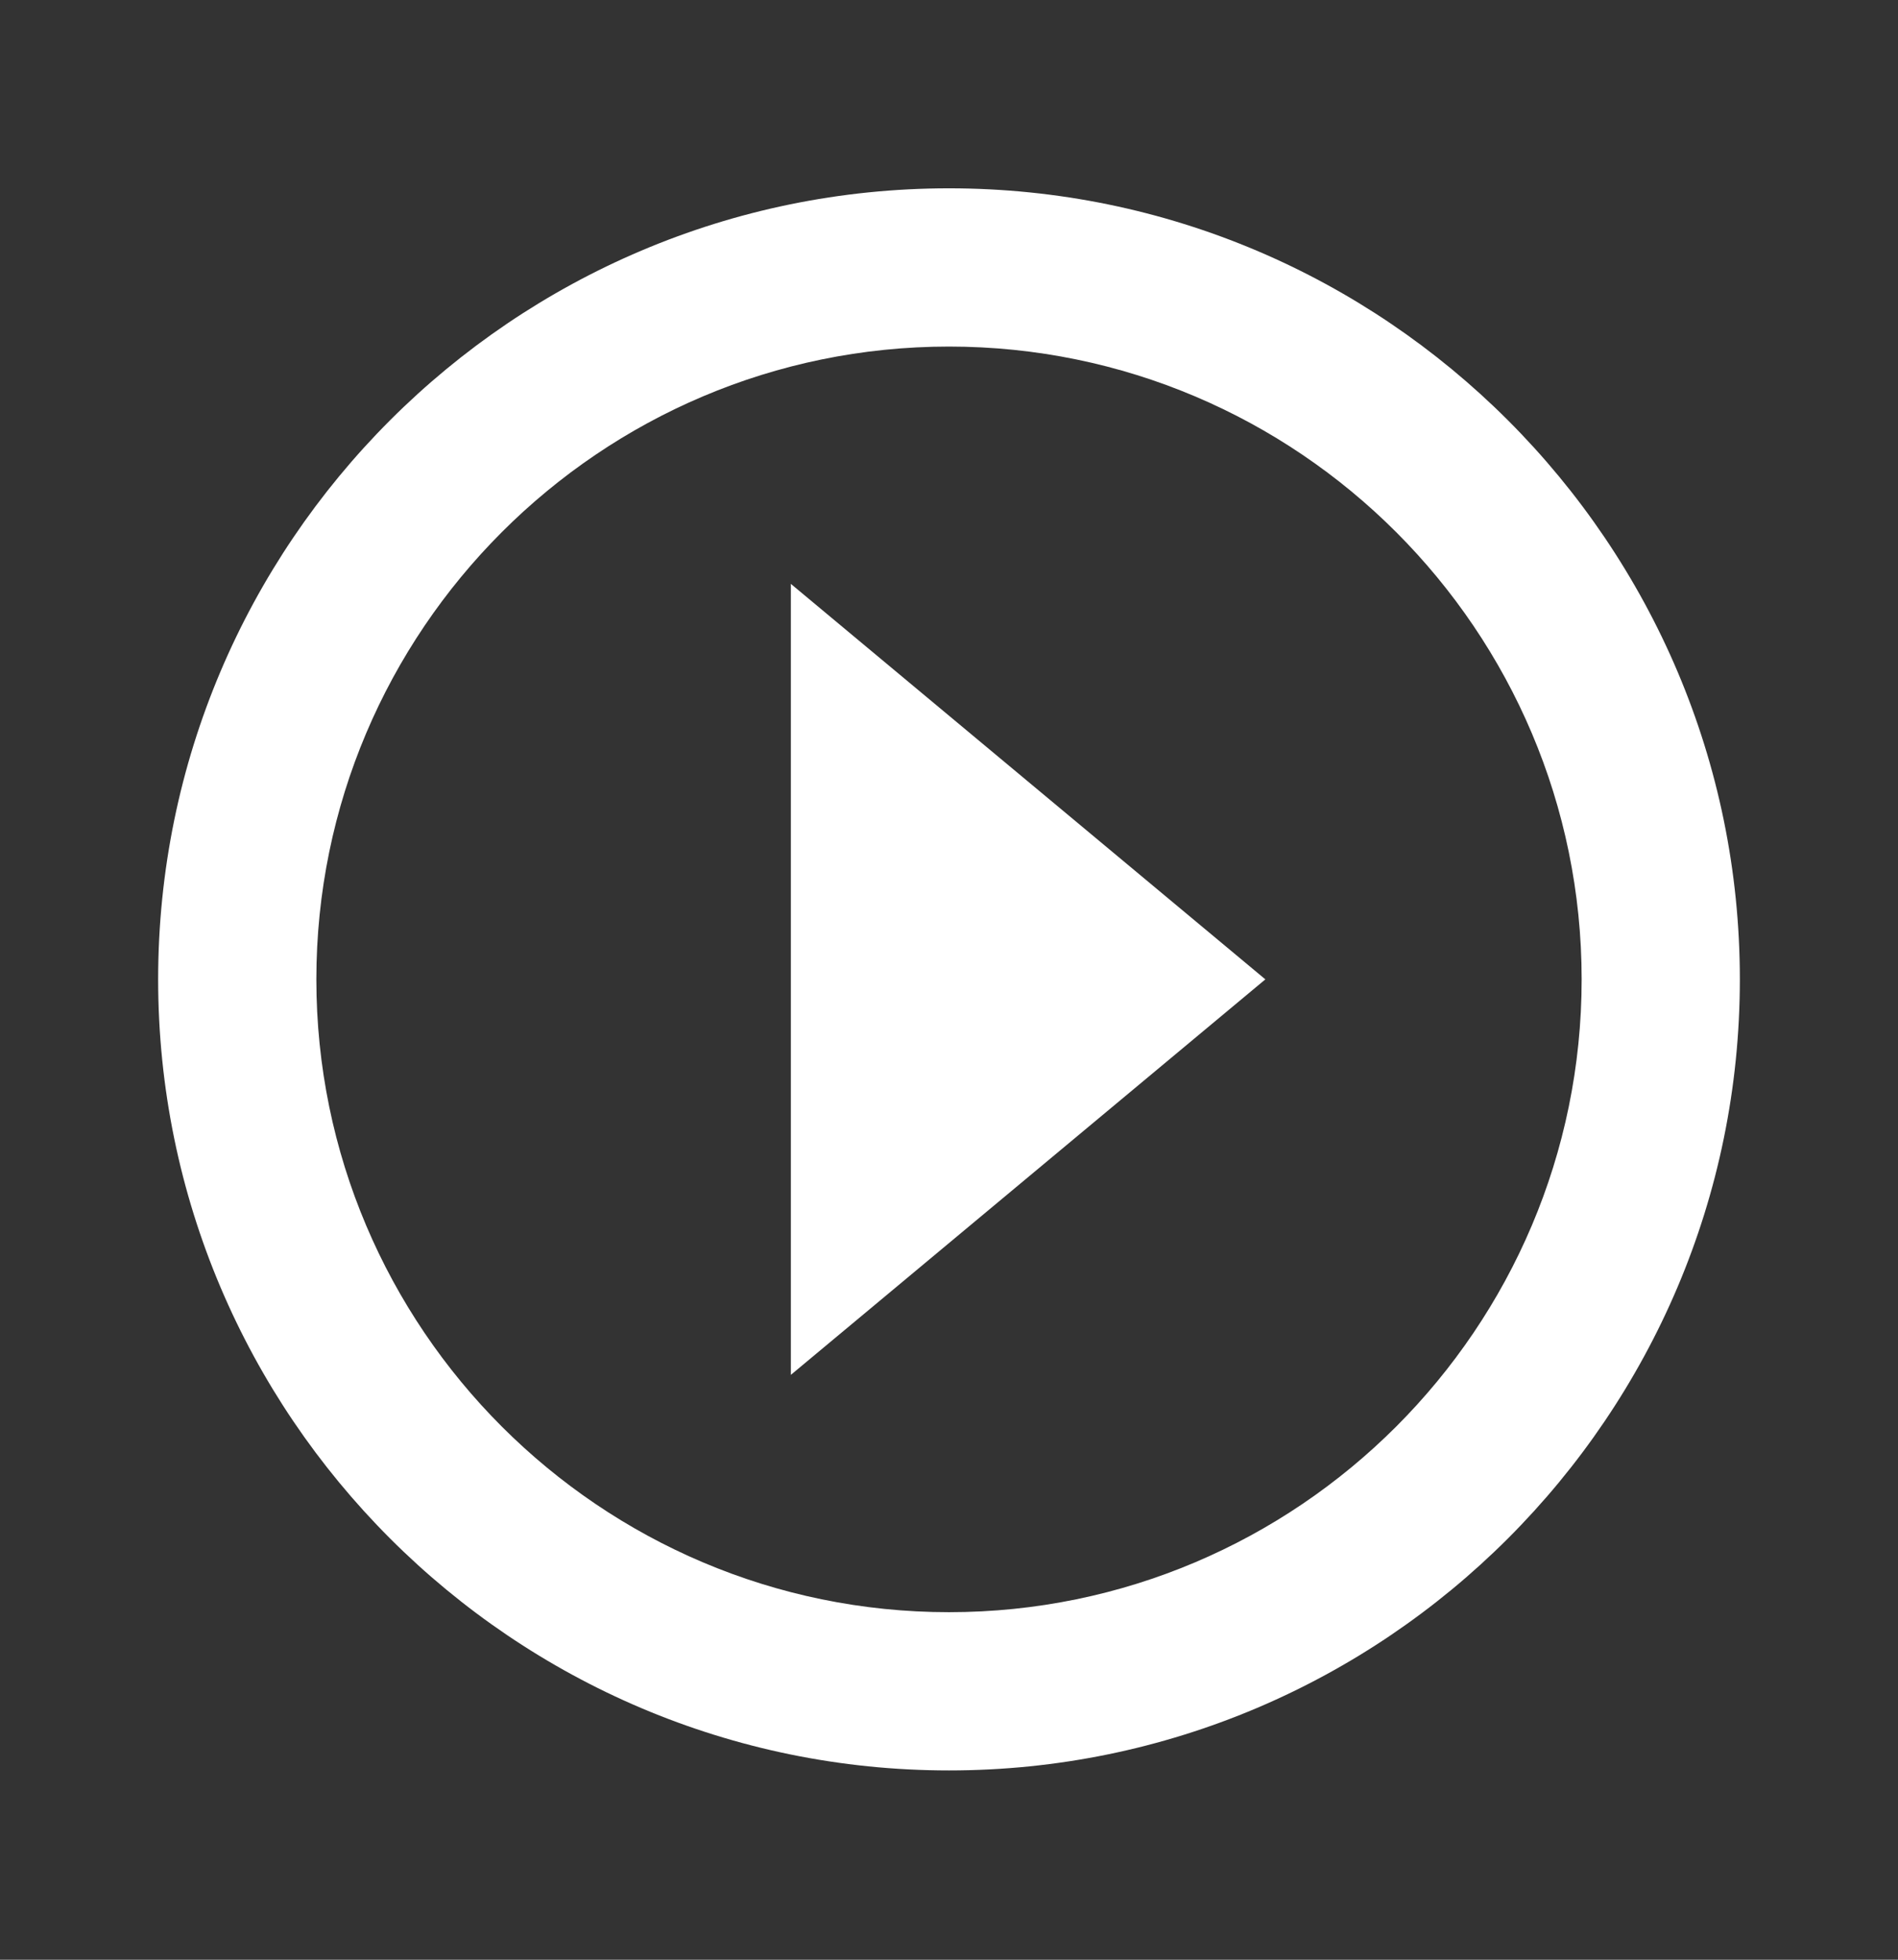 <svg width="31" height="32" viewBox="0 0 31 32" fill="none" xmlns="http://www.w3.org/2000/svg">
<rect x="0" y="0" width="31" height="32" fill="#333333" stroke="none"/>
<path d="M12.917 22.45L20.667 15.992L12.917 9.534V22.45Z" fill="white"/>
<path d="M15.5 3.075C8.378 3.075 2.583 8.87 2.583 15.992C2.583 23.114 8.378 28.909 15.5 28.909C22.622 28.909 28.417 23.114 28.417 15.992C28.417 8.87 22.622 3.075 15.5 3.075ZM15.5 26.325C9.802 26.325 5.167 21.689 5.167 15.992C5.167 10.294 9.802 5.659 15.5 5.659C21.198 5.659 25.833 10.294 25.833 15.992C25.833 21.689 21.198 26.325 15.5 26.325Z" fill="white"/>
</svg>
